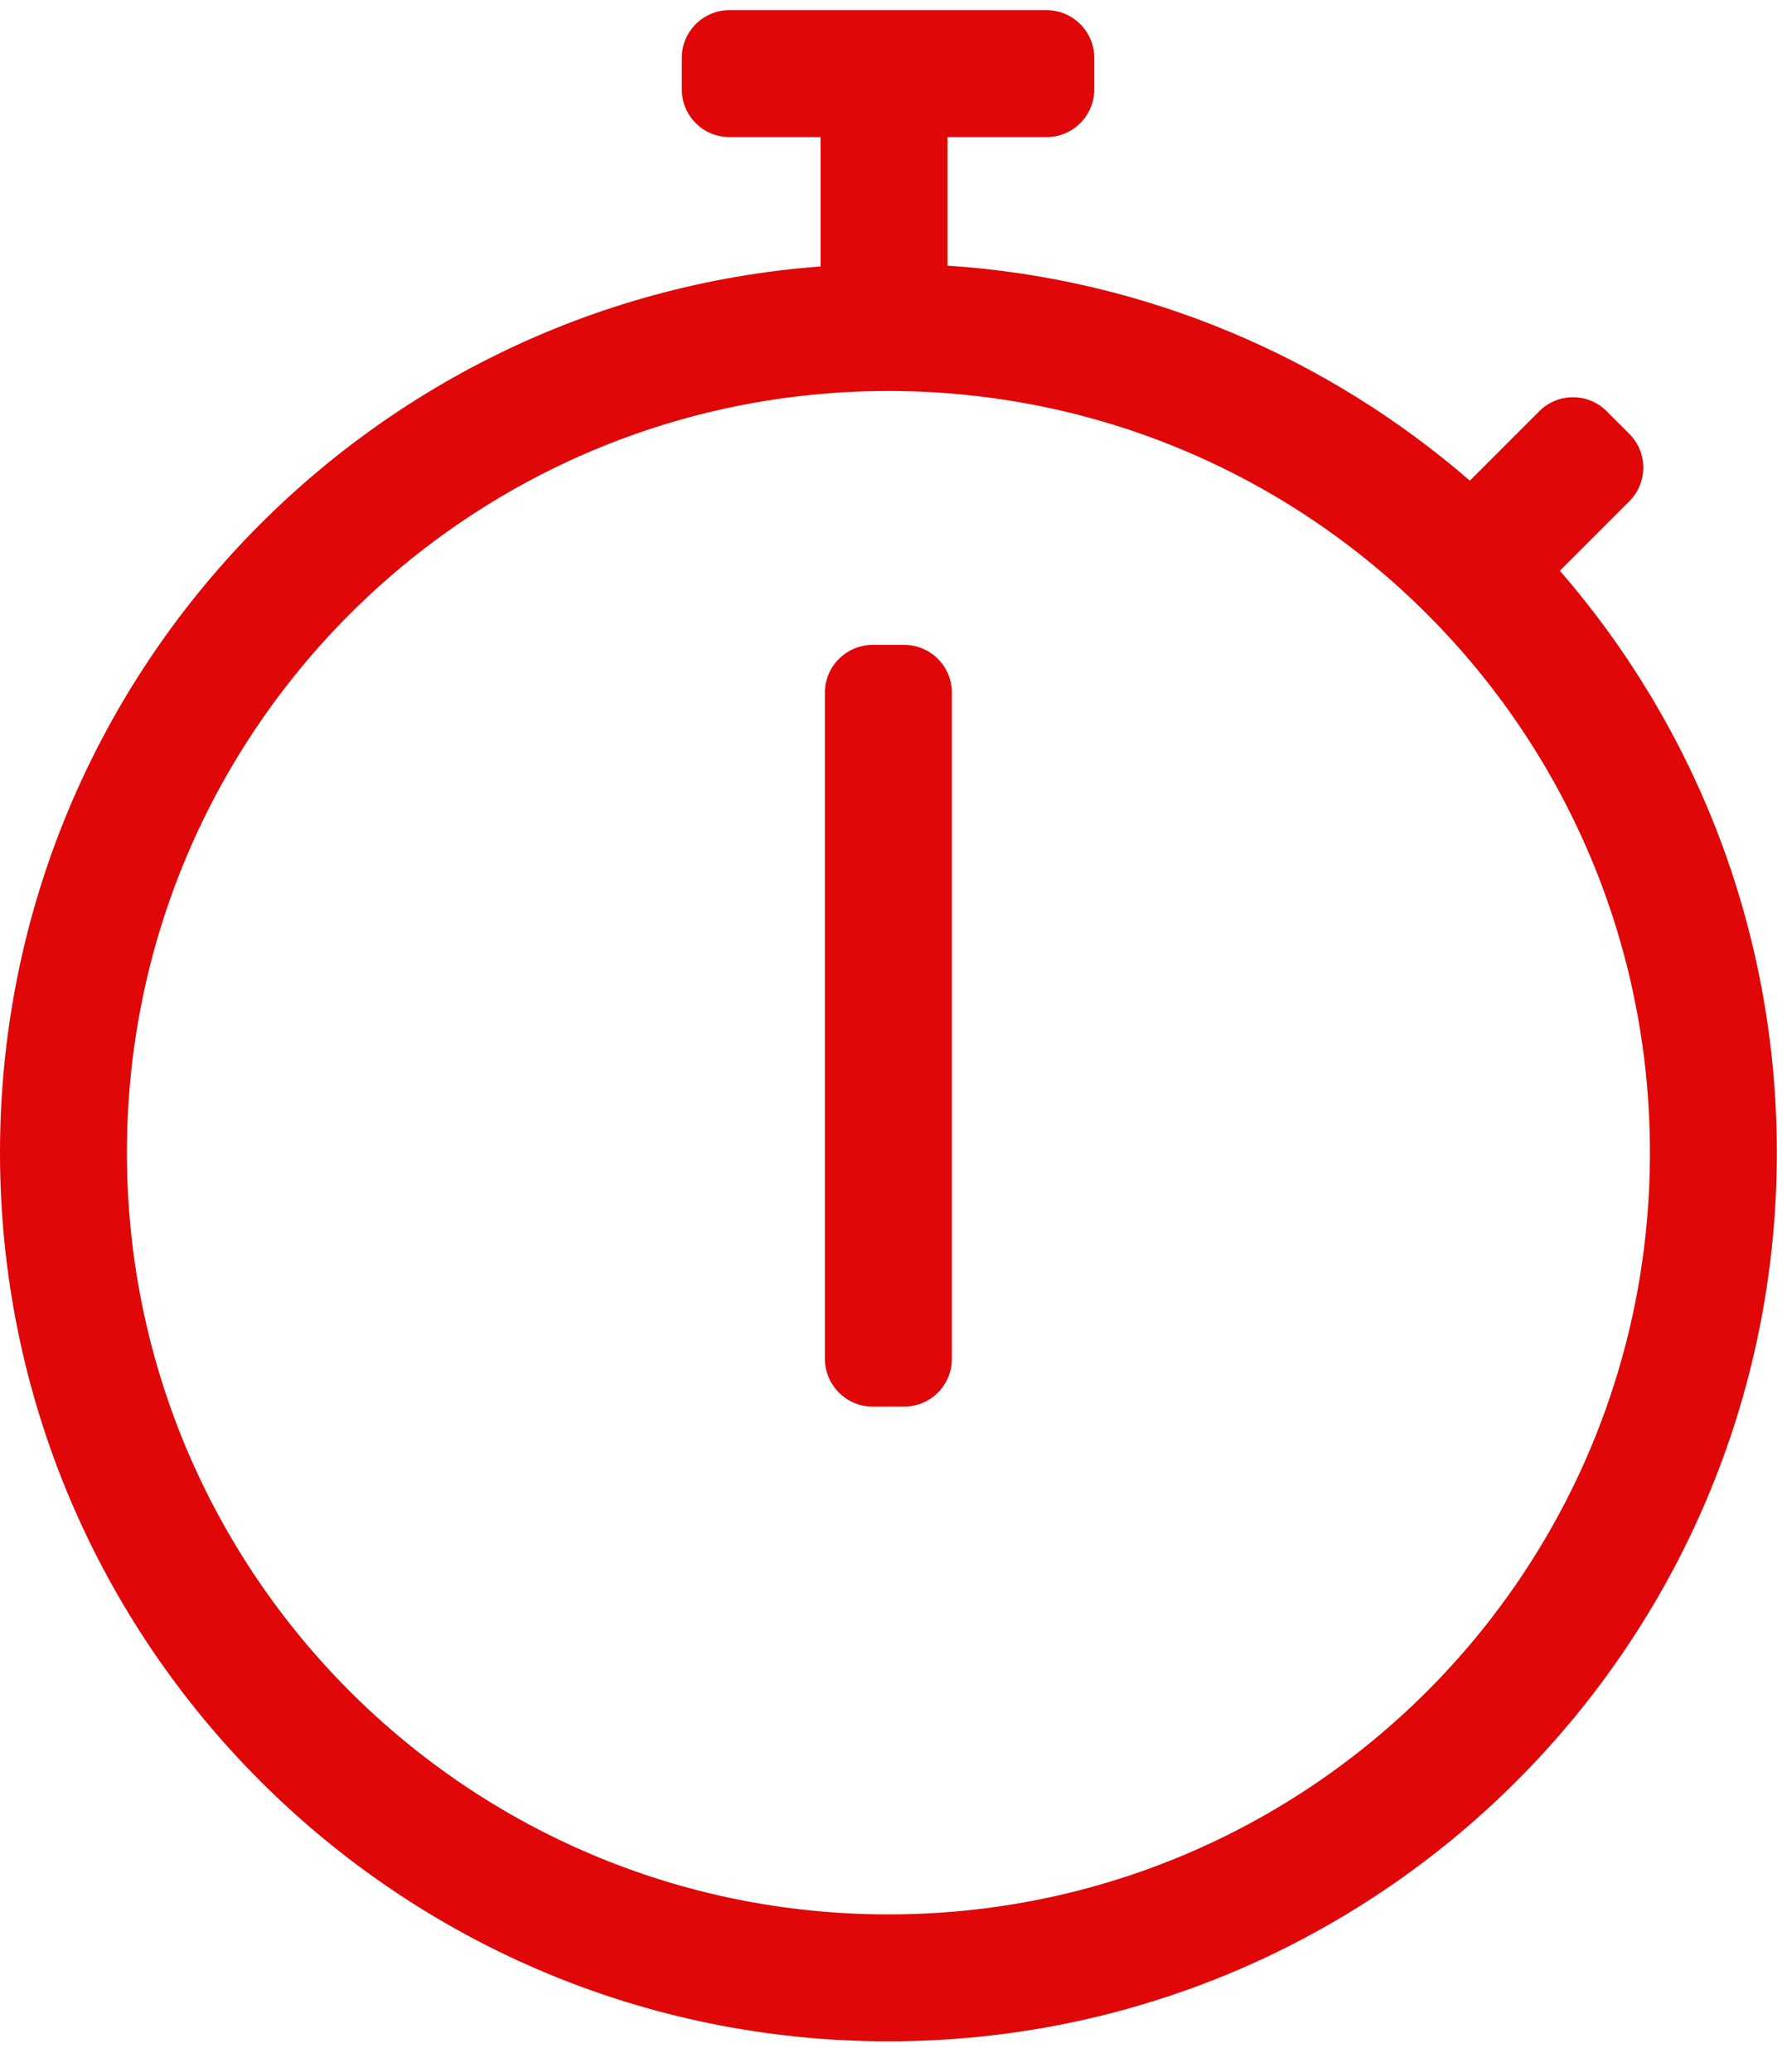 <?xml version="1.0" encoding="UTF-8"?>
<svg width="44px" height="51px" viewBox="0 0 44 51" version="1.1" xmlns="http://www.w3.org/2000/svg" xmlns:xlink="http://www.w3.org/1999/xlink">
    <title>clock-icon@1x</title>
    <g id="Welcome" stroke="none" stroke-width="1" fill="none" fill-rule="evenodd">
        <g id="Quality-Management" transform="translate(-417, -1144)" fill="#DF0707" fill-rule="nonzero">
            <g id="Group-3" transform="translate(414, 1144)">
                <path d="M24.875,50.25 C36.955,50.25 46.75,40.455 46.75,28.375 C46.75,22.897 44.738,17.887 41.408,14.049 L43.117,12.34 C43.576,11.881 43.576,11.139 43.117,10.68 L42.56,10.123 C42.102,9.664 41.359,9.664 40.9,10.123 L39.191,11.832 C35.695,8.805 31.232,6.861 26.33,6.539 L26.33,3.375 L28.771,3.375 C29.416,3.375 29.943,2.848 29.943,2.203 L29.943,1.422 C29.943,0.777 29.416,0.25 28.771,0.25 L20.959,0.25 C20.314,0.25 19.787,0.777 19.787,1.422 L19.787,2.203 C19.787,2.848 20.314,3.375 20.959,3.375 L23.205,3.375 L23.205,6.559 C11.906,7.408 3,16.852 3,28.375 C3,40.455 12.795,50.25 24.875,50.25 Z M24.875,47.125 C14.514,47.125 6.125,38.736 6.125,28.375 C6.125,18.014 14.514,9.625 24.875,9.625 C35.236,9.625 43.625,18.014 43.625,28.375 C43.625,38.736 35.236,47.125 24.875,47.125 Z M25.266,34.625 C25.91,34.625 26.437,34.098 26.437,33.453 L26.437,17.047 C26.437,16.402 25.91,15.875 25.266,15.875 L24.484,15.875 C23.84,15.875 23.312,16.402 23.312,17.047 L23.312,33.453 C23.312,34.098 23.84,34.625 24.484,34.625 L25.266,34.625 Z" id="clock-icon"></path>
            </g>
        </g>
    </g>
</svg>